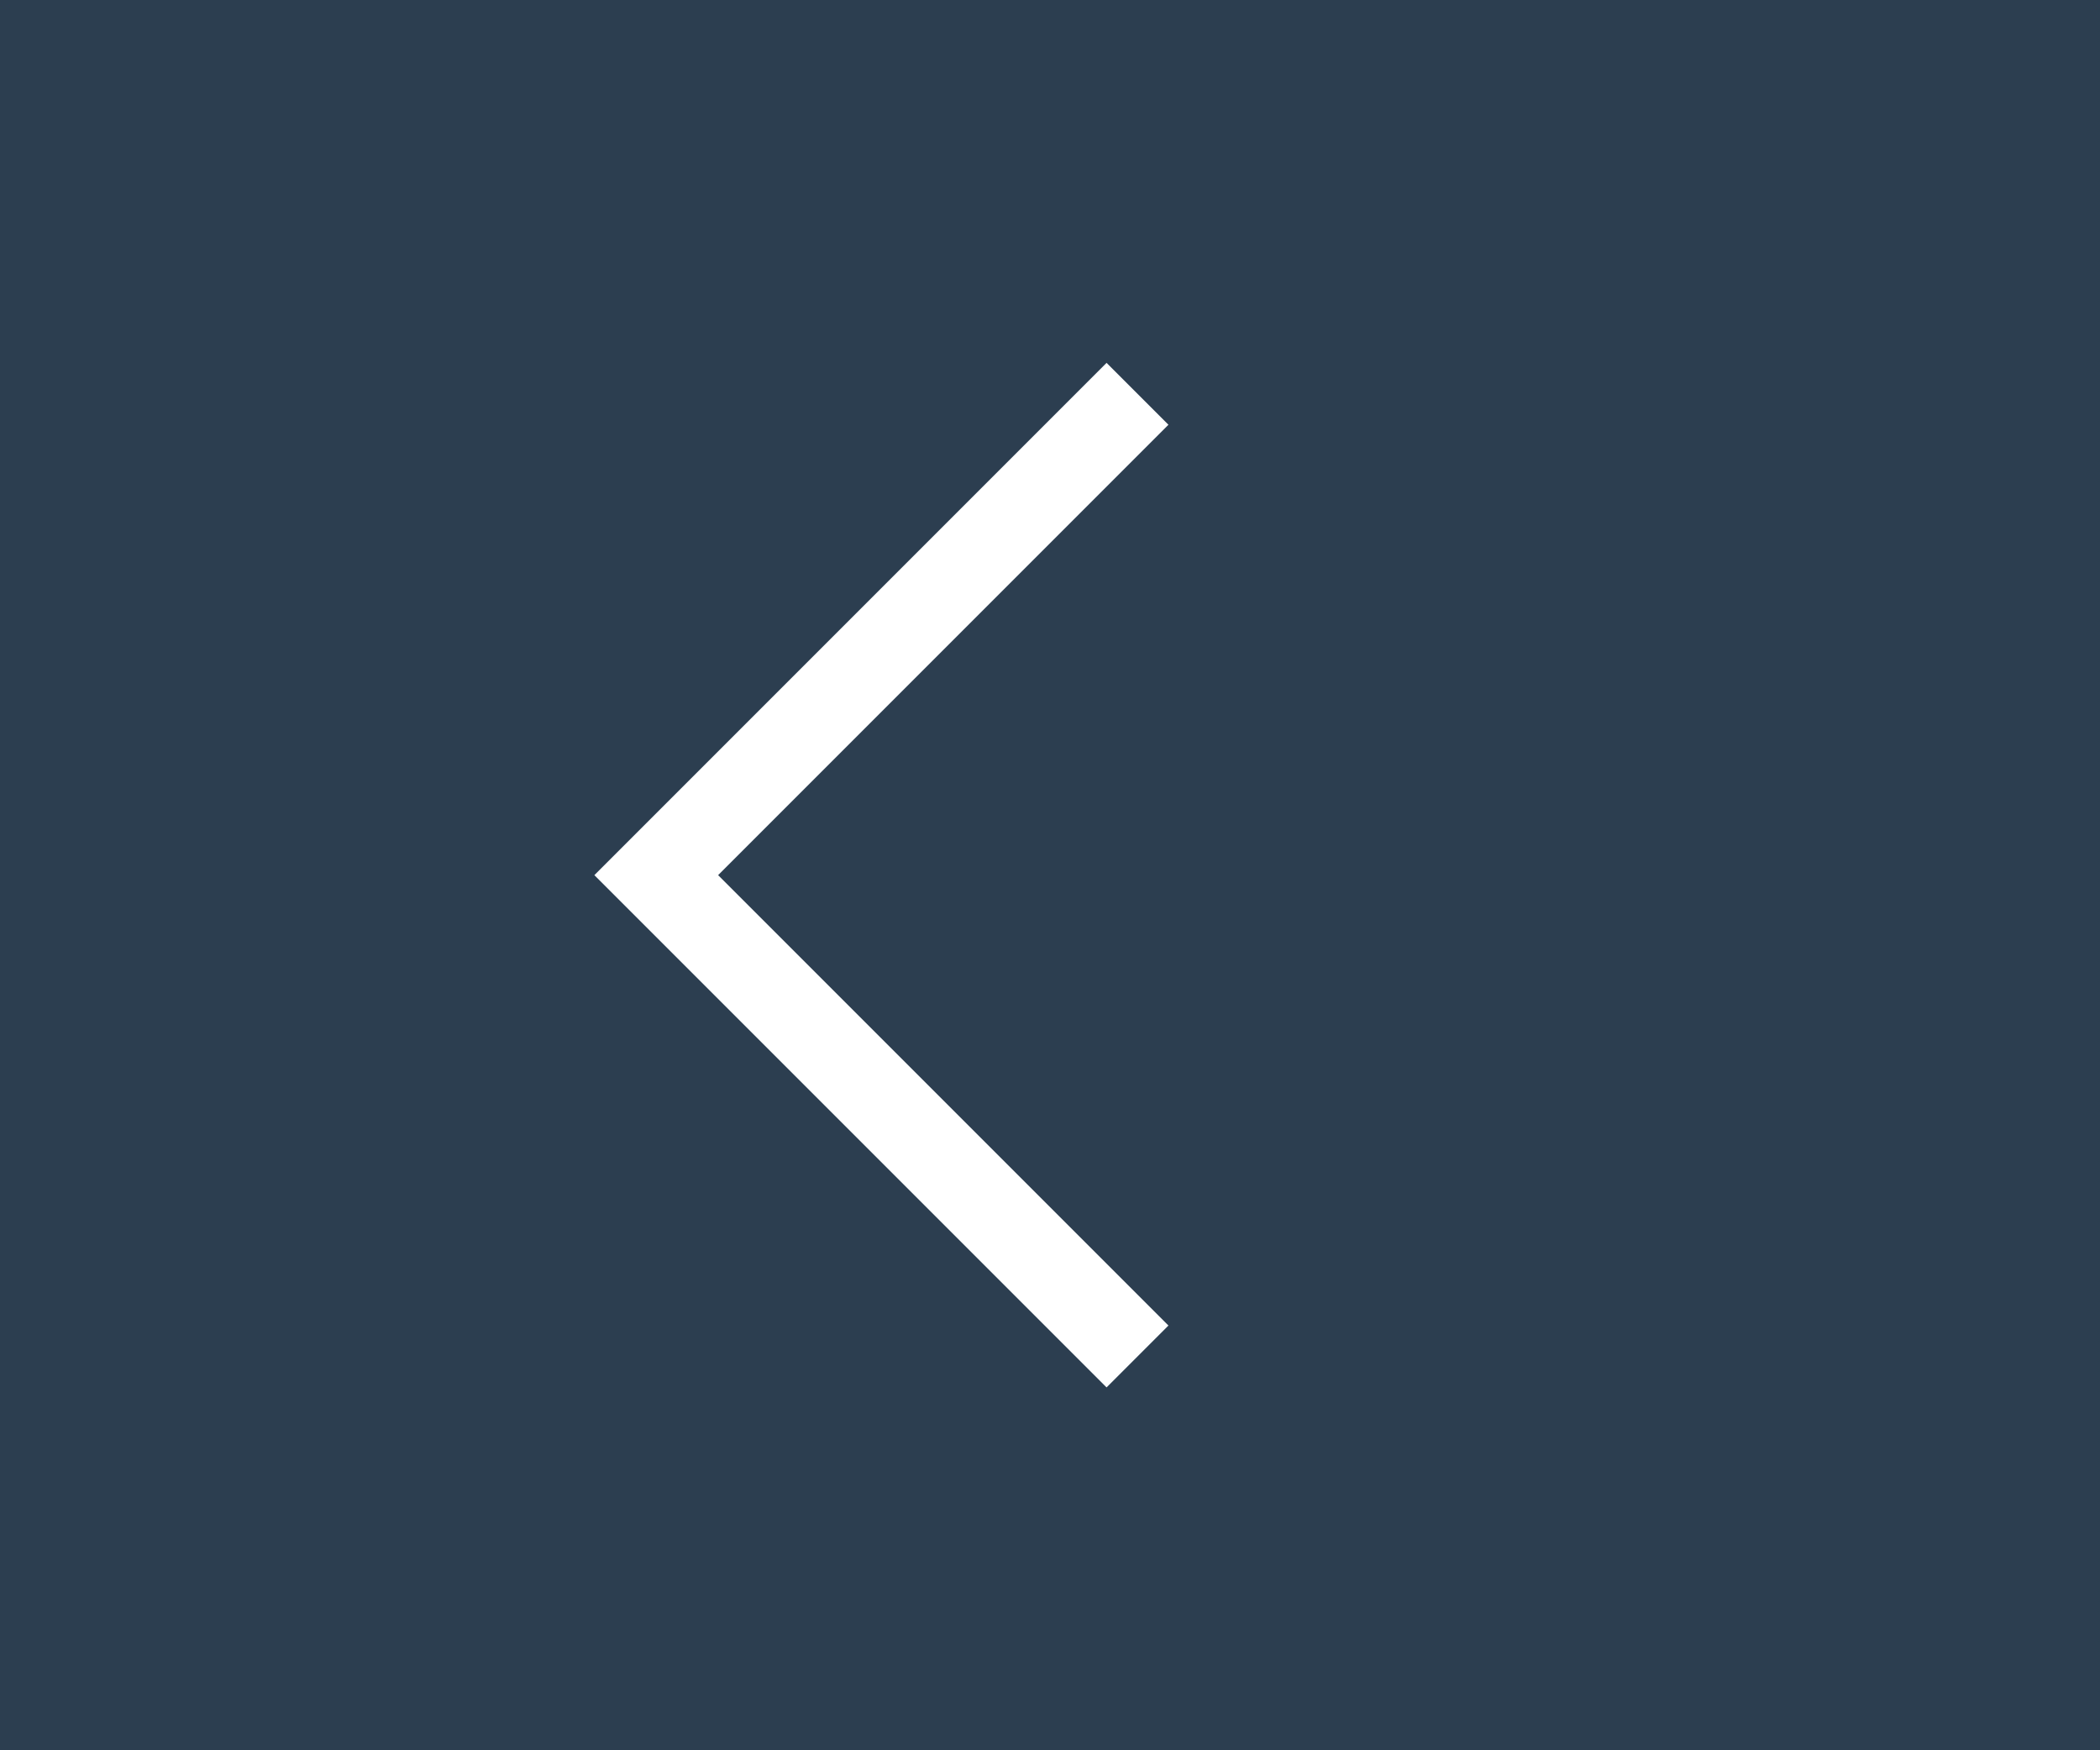 <svg width="48" height="40" viewBox="0 0 48 40" fill="none" xmlns="http://www.w3.org/2000/svg">
<rect x="0" y="0" width="48" height="40" fill="#808080" stroke="none"/>
<rect width="48" height="40" transform="matrix(-1 0 0 1 48 0)" fill="#2C3E50"/>
<path d="M26 9L15 20L26 31" stroke="white" stroke-width="2"/>
</svg>
